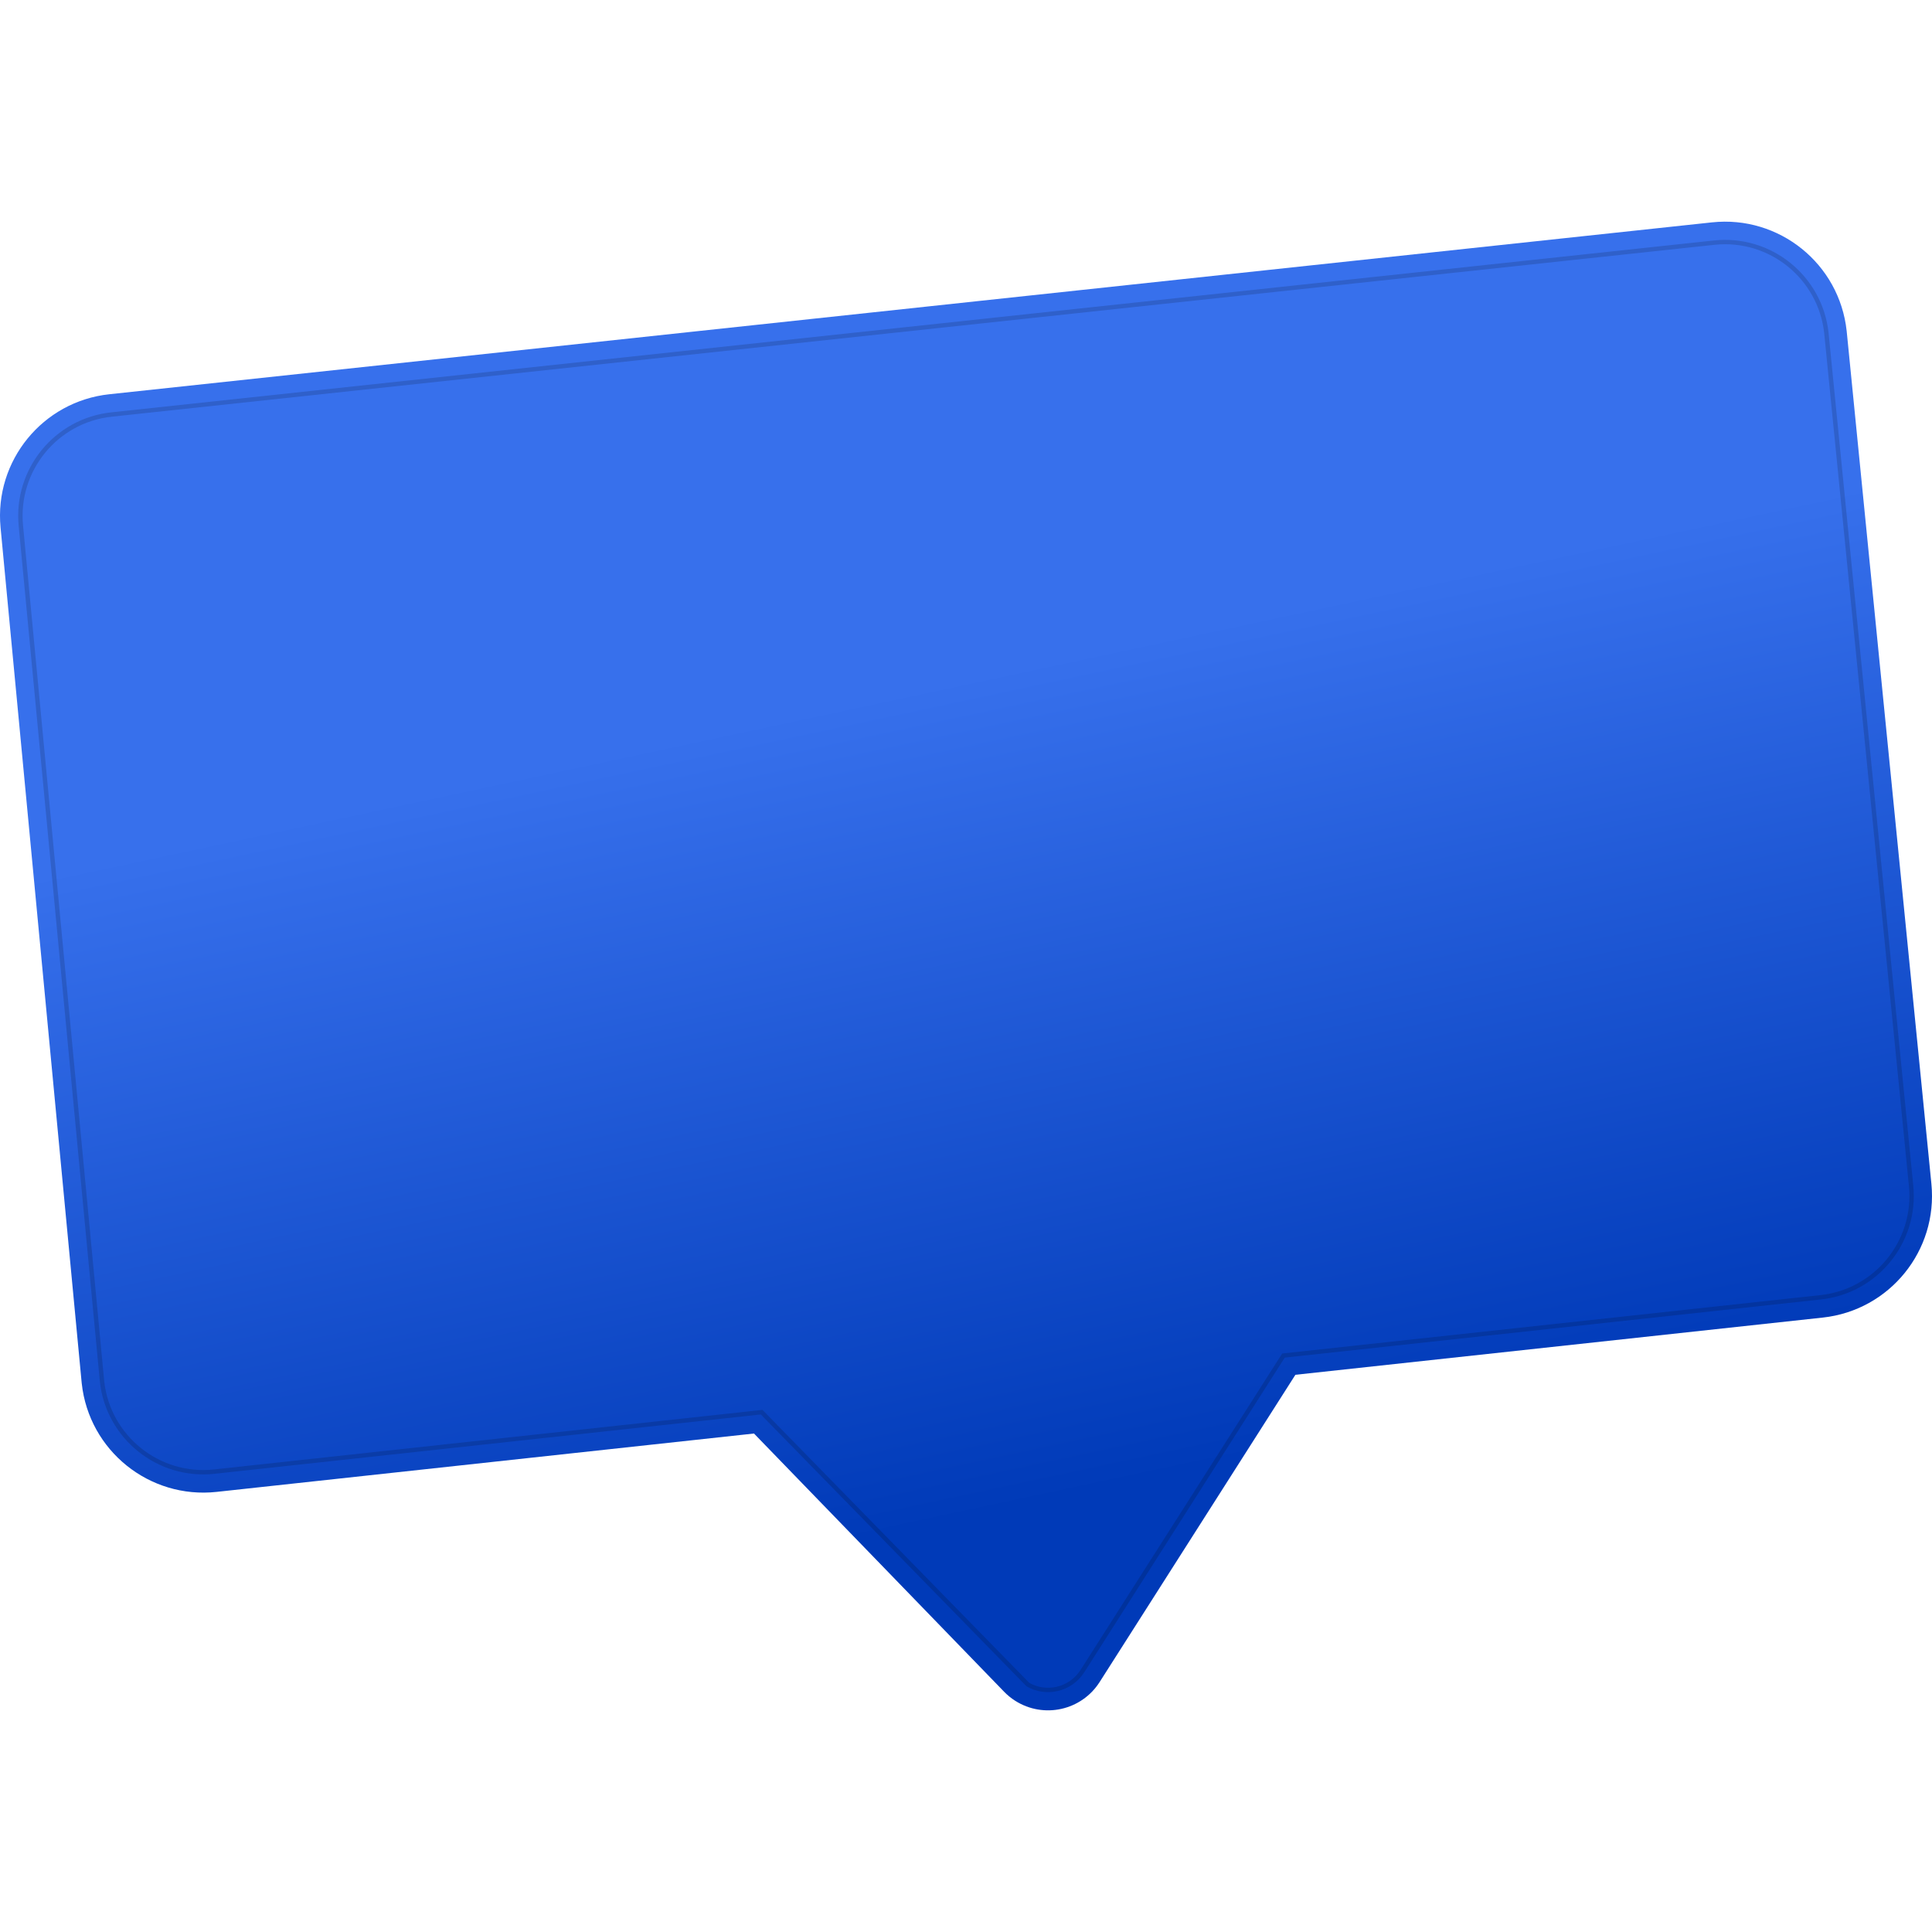 <?xml version="1.0" encoding="UTF-8"?> <svg xmlns="http://www.w3.org/2000/svg" xmlns:xlink="http://www.w3.org/1999/xlink" id="a" viewBox="0 0 442 442"><defs><linearGradient id="b" x1="-7360.379" y1="-2355.105" x2="-7361.757" y2="-2350.226" gradientTransform="translate(349839.062 -84272.996) rotate(.25) scale(47.443 -36.573)" gradientUnits="userSpaceOnUse"><stop offset="0" stop-color="#003ab8"></stop><stop offset="1" stop-color="#3770ec"></stop></linearGradient></defs><path id="c" d="M422.478,75.72c.008.073.015.145.022.218l19.361,194.896c1.518,15.285-9.564,28.939-24.835,30.596l-120.668,13.092-44.787,70.291c-4.154,6.519-12.806,8.436-19.325,4.282-.921-.587-1.771-1.28-2.531-2.065l-57.217-59.071-122.948,13.354c-15.369,1.668-29.181-9.439-30.849-24.808-.014-.126-.026-.252-.038-.378L.127,120.67c-1.447-15.257,9.644-28.841,24.882-30.475l366.651-39.322c15.372-1.649,29.169,9.476,30.818,24.848Z" style="fill:url(#b); fill-rule:evenodd; stroke-width:0px;"></path><path d="M392.158,55.511c6.405-.687,12.482,1.287,17.129,5.034,4.647,3.747,7.865,9.267,8.549,15.636l19.383,195.113c.633,6.369-1.36,12.398-5.101,17.007-3.741,4.609-9.232,7.799-15.594,8.49l-122.896,13.333-45.99,72.181c-1.385,2.173-3.519,3.579-5.85,4.095-2.184.484-4.542.187-6.617-.991l-60.92-62.334-125.202,13.599c-6.404.695-12.483-1.271-17.136-5.013-4.652-3.741-7.877-9.257-8.566-15.598L4.771,120.23c-.603-6.357,1.406-12.366,5.154-16.955,3.747-4.59,9.232-7.76,15.582-8.441l366.651-39.322Z" style="fill:none; stroke:rgba(0,0,0,.146); stroke-miterlimit:4; stroke-width:1px;"></path></svg> 